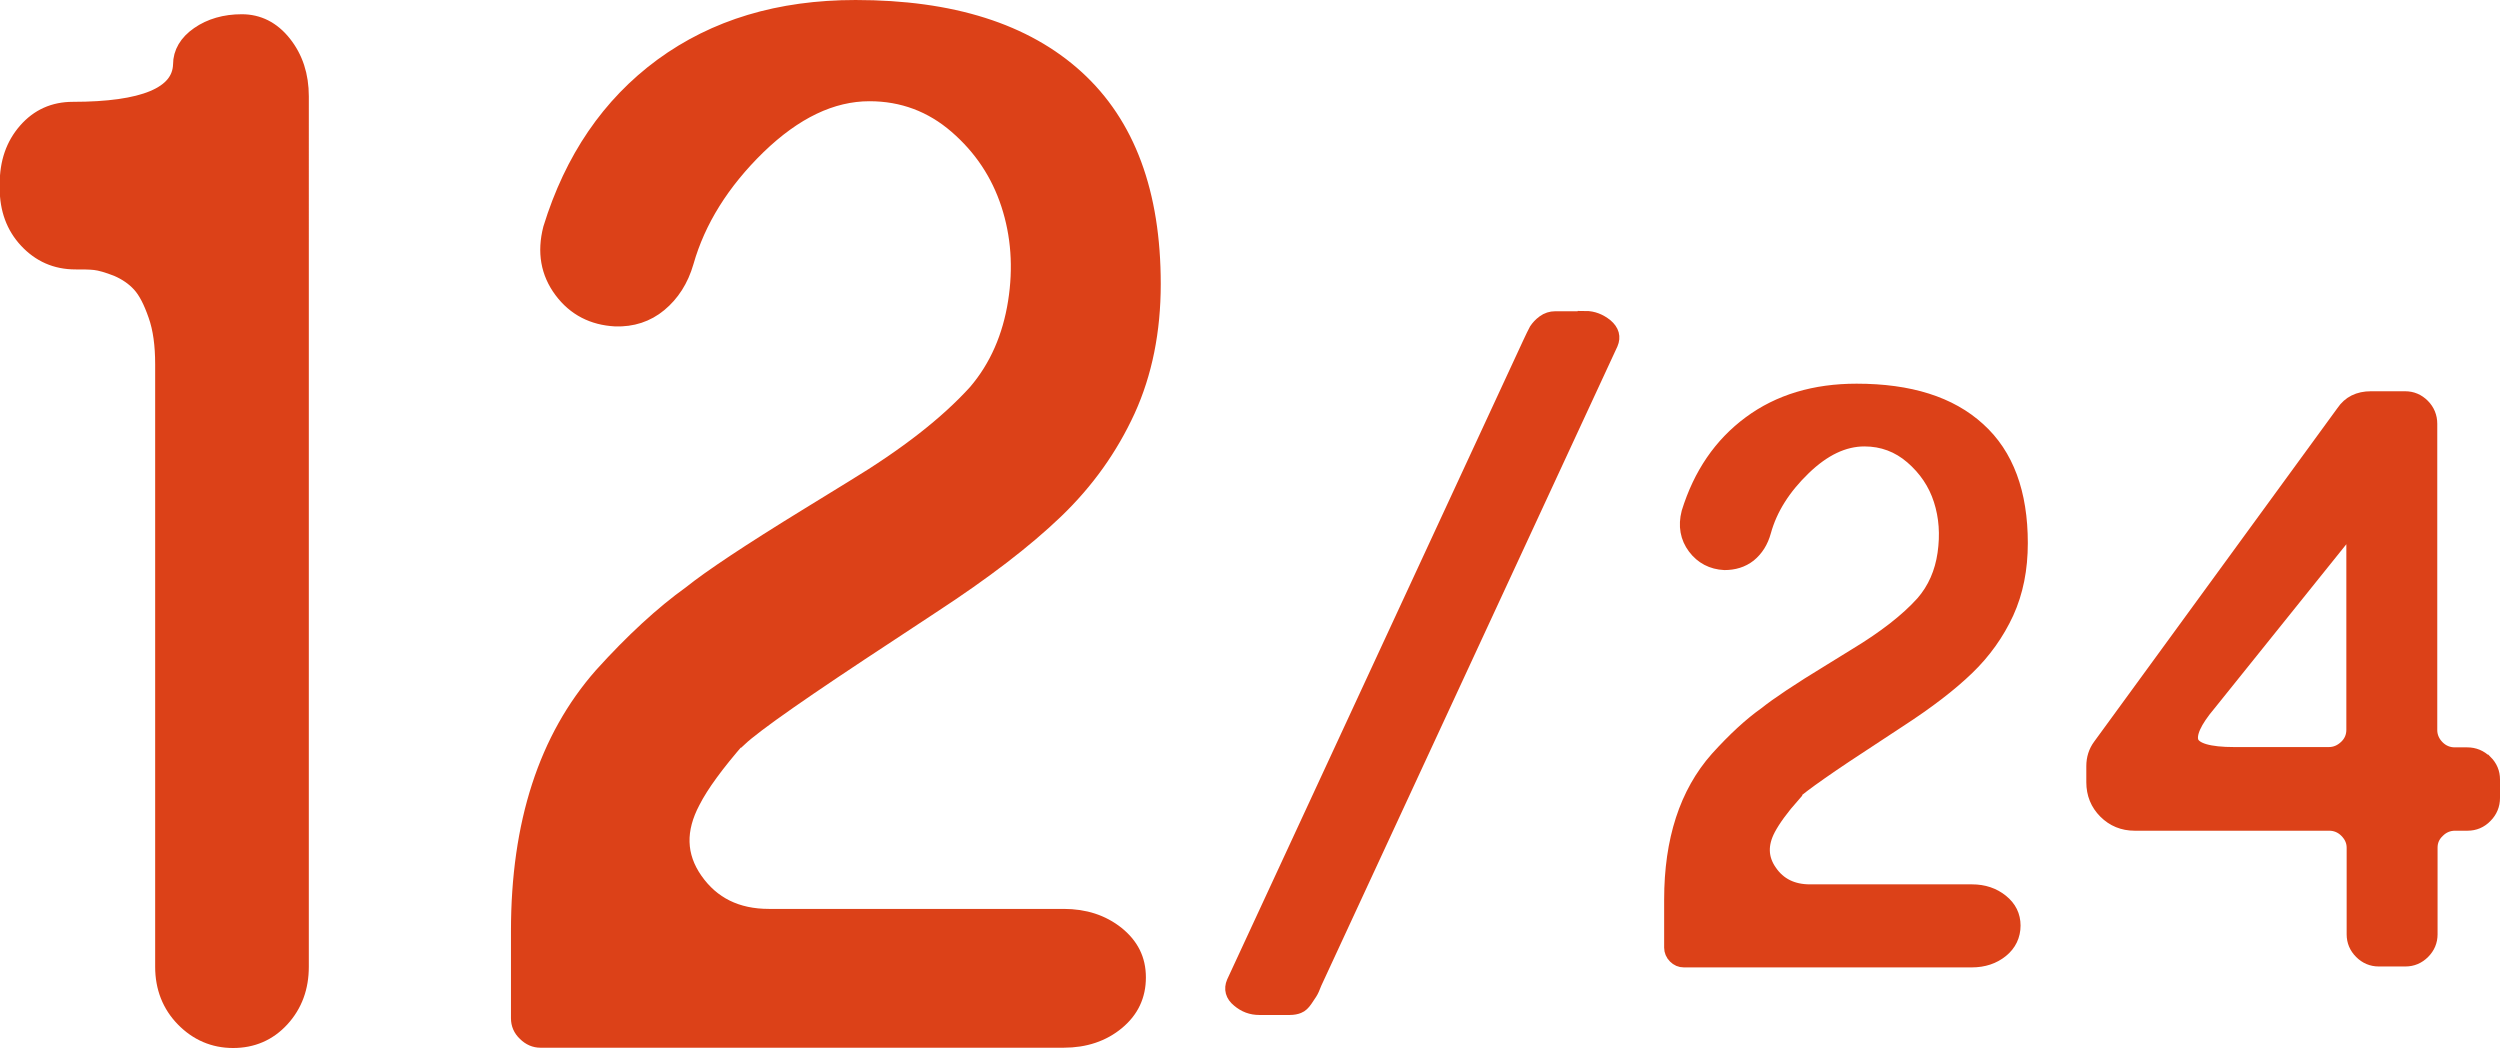 <svg xmlns="http://www.w3.org/2000/svg" viewBox="0 0 82.49 34.58">
  <defs>
    <style>
      .cls-1 {
        fill: #dc4118;
        stroke: #dc4118;
        stroke-miterlimit: 10;
        stroke-width: .5px;
      }
    </style>
  </defs>
  <path class="cls-1" d="M7.98.72c-.56,0-1.04.14-1.43.41-.39.27-.59.61-.59,1-.03.98-1.22,1.48-3.56,1.48-.62,0-1.14.23-1.55.7s-.61,1.05-.61,1.76v.14c0,.69.21,1.27.64,1.73s.96.7,1.61.7c.25,0,.46,0,.64.02.18.02.42.09.73.21.3.13.55.3.75.52.2.22.37.55.53,1.01.16.45.23.99.23,1.62v19.88c0,.69.23,1.27.68,1.73s1,.7,1.64.7,1.18-.23,1.61-.7.64-1.05.64-1.73V3.18c0-.69-.19-1.27-.57-1.75-.38-.48-.85-.71-1.39-.71Z"/>
  <path class="cls-1" d="M24.39,24.39c.53-.5,2.2-1.66,4.99-3.49l1.38-.91c1.7-1.11,3.06-2.15,4.08-3.13,1.02-.98,1.8-2.08,2.37-3.32.56-1.23.84-2.62.84-4.17,0-3-.84-5.27-2.53-6.81-1.69-1.54-4.12-2.31-7.29-2.31-2.52,0-4.64.64-6.39,1.92-1.74,1.28-2.96,3.07-3.67,5.37-.2.78-.08,1.46.36,2.05s1.04.89,1.77.93c.56.02,1.05-.14,1.46-.48.41-.34.71-.8.88-1.39.39-1.37,1.18-2.64,2.38-3.81,1.2-1.16,2.42-1.75,3.67-1.75,1.09,0,2.05.36,2.87,1.07.82.71,1.39,1.57,1.72,2.58s.41,2.09.23,3.23-.61,2.14-1.31,2.96c-.95,1.05-2.3,2.1-4.05,3.16l-1.48.91c-1.94,1.19-3.23,2.05-3.89,2.58-.92.66-1.9,1.56-2.93,2.7-1.83,2.08-2.74,4.89-2.74,8.44v2.88c0,.19.07.36.22.5.15.15.32.22.5.22h17.27c.7,0,1.29-.2,1.76-.59.47-.39.7-.88.7-1.48s-.24-1.06-.71-1.44c-.48-.38-1.06-.57-1.75-.57h-9.73c-1.06,0-1.87-.4-2.43-1.2s-.58-1.66-.08-2.6c.28-.55.78-1.23,1.5-2.06Z"/>
  <path class="cls-1" d="M52.31,10.52h-.99c-.14,0-.26.04-.37.12-.11.08-.19.17-.25.26-.05.09-.12.24-.21.43l-9.77,21.09c-.09.21-.04.41.16.57.2.17.42.25.67.25h1.01c.11,0,.21-.02.28-.05.08-.03.15-.1.22-.2.07-.1.12-.18.16-.24s.09-.17.15-.33l9.77-21.09c.09-.21.04-.4-.16-.57-.2-.16-.42-.25-.67-.25Z"/>
  <path class="cls-1" d="M59.15,26.17c.29-.27,1.21-.92,2.75-1.92l.76-.5c.94-.61,1.68-1.18,2.24-1.72s.99-1.15,1.3-1.82c.31-.68.46-1.44.46-2.29,0-1.65-.46-2.9-1.39-3.74-.93-.85-2.26-1.27-4.01-1.27-1.38,0-2.55.35-3.51,1.06-.96.71-1.63,1.69-2.02,2.95-.11.43-.04.81.2,1.13s.57.49.97.51c.31,0,.58-.08.81-.26.23-.19.39-.44.48-.77.21-.76.65-1.45,1.31-2.09s1.33-.96,2.02-.96c.6,0,1.13.2,1.58.59.45.39.77.86.95,1.42s.22,1.15.13,1.78c-.09.63-.33,1.18-.72,1.63-.52.58-1.27,1.16-2.23,1.74l-.81.5c-1.07.65-1.78,1.13-2.14,1.42-.51.36-1.04.85-1.61,1.48-1.01,1.14-1.51,2.69-1.51,4.64v1.59c0,.1.04.2.12.28.08.08.17.12.28.12h9.5c.39,0,.71-.11.97-.32.26-.21.39-.49.39-.81s-.13-.58-.39-.79c-.26-.21-.58-.32-.96-.32h-5.35c-.58,0-1.03-.22-1.33-.66-.31-.44-.32-.92-.05-1.43.16-.3.43-.68.83-1.13Z"/>
  <path class="cls-1" d="M81.99,25.15c-.16-.16-.36-.24-.58-.24h-.41c-.22,0-.42-.08-.58-.24s-.25-.36-.25-.58v-10.11c0-.22-.08-.42-.24-.58-.16-.16-.35-.24-.57-.24h-1.13c-.4,0-.7.15-.9.45l-8.03,11.01c-.14.19-.21.41-.21.66v.53c0,.38.13.7.39.96s.58.39.95.39h6.42c.22,0,.42.08.58.24.16.16.25.35.25.57v2.86c0,.22.08.41.24.57s.35.24.57.24h.88c.22,0,.41-.08.57-.24s.24-.35.24-.57v-2.86c0-.22.08-.41.25-.57.16-.16.36-.24.58-.24h.41c.22,0,.42-.08.58-.25.16-.16.24-.36.24-.58v-.61c0-.22-.08-.41-.24-.57ZM77.67,24.08c0,.22-.08.42-.25.58s-.36.24-.58.24h-3.12c-.84,0-1.31-.14-1.42-.41-.1-.27.09-.7.58-1.28l4.41-5.49c.07-.08.15-.1.24-.07.09.03.14.1.14.2v6.23Z"/>
</svg>
